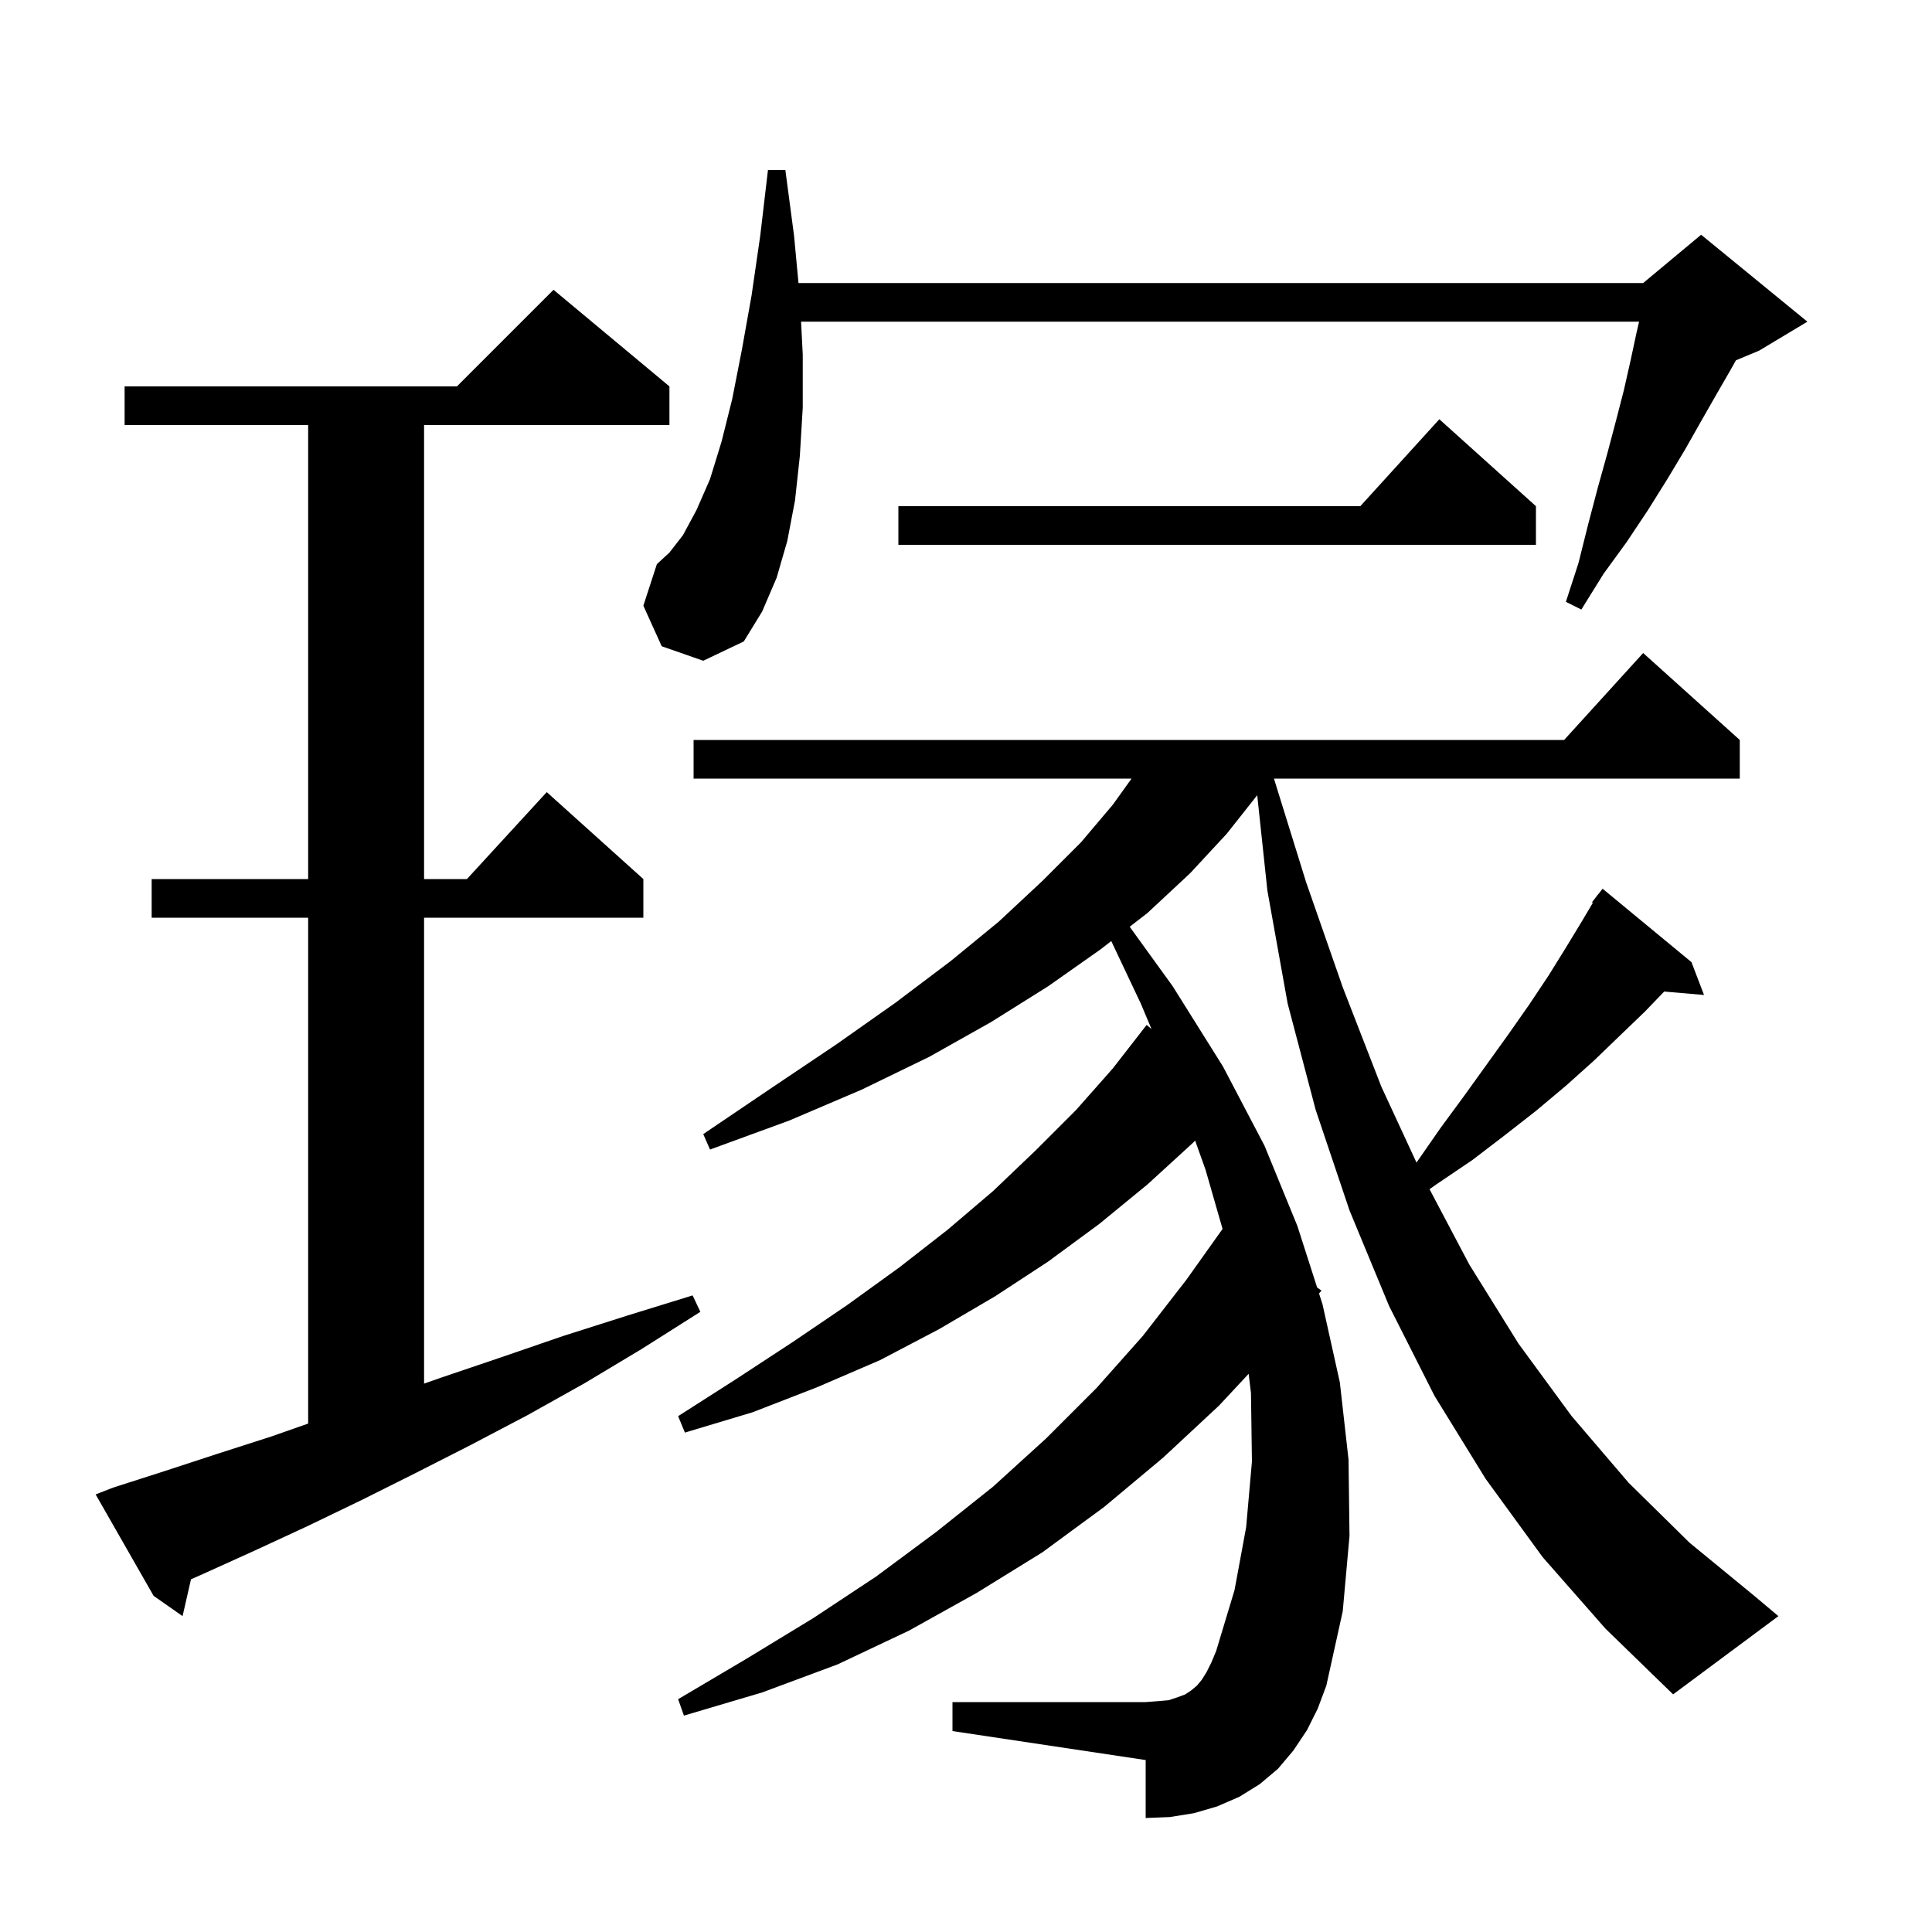 <svg xmlns="http://www.w3.org/2000/svg" xmlns:xlink="http://www.w3.org/1999/xlink" version="1.1" baseProfile="full" viewBox="0 0 200 200" width="200" height="200"><g fill="currentColor"><path d="M 159.7 161.2 L 153.8 153.1 L 148.5 144.5 L 143.8 135.2 L 139.7 125.3 L 136.2 114.9 L 133.3 103.9 L 131.2 92.2 L 130.147 82.32 L 127.0 86.3 L 123.2 90.4 L 118.8 94.5 L 116.946 95.938 L 121.4 102.1 L 126.6 110.4 L 130.9 118.6 L 134.3 126.9 L 136.347 133.276 L 136.8 133.6 L 136.546 133.898 L 136.9 135.0 L 138.7 143.1 L 139.6 151.1 L 139.7 159.0 L 139.0 166.8 L 137.3 174.5 L 136.4 176.9 L 135.3 179.1 L 133.9 181.2 L 132.3 183.1 L 130.4 184.7 L 128.3 186.0 L 126.0 187.0 L 123.6 187.7 L 121.1 188.1 L 118.6 188.2 L 118.6 182.2 L 98.6 179.2 L 98.6 176.2 L 118.6 176.2 L 119.9 176.1 L 121.0 176.0 L 121.9 175.7 L 122.7 175.4 L 123.3 175.0 L 123.9 174.5 L 124.4 173.9 L 124.9 173.1 L 125.4 172.1 L 125.9 170.9 L 127.8 164.6 L 129.0 158.1 L 129.6 151.3 L 129.5 144.2 L 129.259 142.215 L 126.2 145.5 L 120.4 150.9 L 114.3 156.0 L 107.9 160.7 L 101.1 164.9 L 94.1 168.8 L 86.7 172.3 L 78.9 175.2 L 70.8 177.6 L 70.2 175.9 L 77.3 171.7 L 84.2 167.5 L 90.7 163.2 L 96.9 158.6 L 102.8 153.9 L 108.3 148.9 L 113.5 143.7 L 118.3 138.3 L 122.8 132.5 L 126.559 127.219 L 124.8 121.1 L 123.72 118.075 L 123.5 118.3 L 118.8 122.6 L 113.8 126.7 L 108.5 130.6 L 103.0 134.2 L 97.2 137.6 L 91.1 140.8 L 84.6 143.6 L 77.9 146.2 L 70.9 148.3 L 70.2 146.6 L 76.3 142.7 L 82.1 138.9 L 87.7 135.1 L 93.1 131.2 L 98.1 127.3 L 102.8 123.3 L 107.2 119.1 L 111.4 114.9 L 115.2 110.6 L 118.7 106.1 L 119.201 106.52 L 118.1 103.9 L 115.037 97.418 L 113.9 98.3 L 108.5 102.1 L 102.6 105.8 L 96.2 109.4 L 89.2 112.8 L 81.7 116.0 L 73.5 119.0 L 72.8 117.4 L 79.9 112.6 L 86.6 108.1 L 92.7 103.8 L 98.4 99.5 L 103.4 95.4 L 107.9 91.2 L 111.9 87.2 L 115.2 83.3 L 117.138 80.6 L 71.8 80.6 L 71.8 76.6 L 161.918 76.6 L 170.1 67.6 L 180.1 76.6 L 180.1 80.6 L 131.879 80.6 L 135.2 91.3 L 139.0 102.2 L 143.0 112.5 L 146.635 120.349 L 149.1 116.8 L 151.6 113.4 L 156.2 107.0 L 158.3 104.0 L 160.3 101.0 L 162.1 98.1 L 163.8 95.3 L 164.893 93.456 L 164.8 93.4 L 165.312 92.748 L 165.4 92.6 L 165.418 92.613 L 165.9 92.0 L 175.1 99.6 L 176.4 103.0 L 172.276 102.645 L 170.3 104.7 L 167.7 107.2 L 165.0 109.8 L 162.1 112.4 L 159.0 115.0 L 155.8 117.5 L 152.4 120.1 L 148.7 122.6 L 147.983 123.104 L 152.1 130.9 L 157.2 139.1 L 162.7 146.6 L 168.6 153.5 L 174.9 159.7 L 181.6 165.2 L 184.1 167.3 L 173.2 175.4 L 166.2 168.6 Z M 11.7 154.0 L 17.0 152.3 L 22.5 150.5 L 28.1 148.7 L 31.9 147.367 L 31.9 95.0 L 15.7 95.0 L 15.7 91.0 L 31.9 91.0 L 31.9 44.0 L 12.9 44.0 L 12.9 40.0 L 47.3 40.0 L 57.3 30.0 L 69.3 40.0 L 69.3 44.0 L 43.9 44.0 L 43.9 91.0 L 48.336 91.0 L 56.6 82.0 L 66.6 91.0 L 66.6 95.0 L 43.9 95.0 L 43.9 143.23 L 45.7 142.6 L 51.9 140.5 L 58.3 138.3 L 64.9 136.2 L 71.7 134.1 L 72.5 135.8 L 66.5 139.6 L 60.5 143.2 L 54.6 146.5 L 48.7 149.6 L 43.0 152.5 L 37.4 155.3 L 31.8 158.0 L 26.4 160.5 L 21.1 162.9 L 19.771 163.488 L 18.9 167.3 L 15.9 165.2 L 9.9 154.7 Z M 68.5 66.9 L 66.6 62.7 L 68.0 58.4 L 69.3 57.2 L 70.7 55.4 L 72.1 52.8 L 73.5 49.6 L 74.7 45.7 L 75.8 41.3 L 76.8 36.2 L 77.8 30.6 L 78.7 24.4 L 79.5 17.6 L 81.3 17.6 L 82.2 24.4 L 82.659 29.3 L 170.1 29.3 L 176.1 24.3 L 187.1 33.3 L 182.1 36.3 L 179.705 37.298 L 179.2 38.2 L 177.7 40.8 L 176.1 43.6 L 174.4 46.6 L 172.6 49.6 L 170.6 52.8 L 168.4 56.1 L 166.0 59.4 L 163.7 63.1 L 162.1 62.3 L 163.4 58.3 L 164.4 54.3 L 165.4 50.5 L 166.4 46.9 L 167.3 43.5 L 168.1 40.4 L 168.8 37.3 L 169.4 34.5 L 169.677 33.3 L 82.927 33.3 L 83.1 36.7 L 83.1 42.2 L 82.8 47.2 L 82.3 51.8 L 81.5 56.0 L 80.4 59.8 L 78.9 63.3 L 77.0 66.4 L 72.8 68.4 Z M 159.0 52.4 L 159.0 56.4 L 93.0 56.4 L 93.0 52.4 L 140.818 52.4 L 149.0 43.4 Z "/></g></svg>